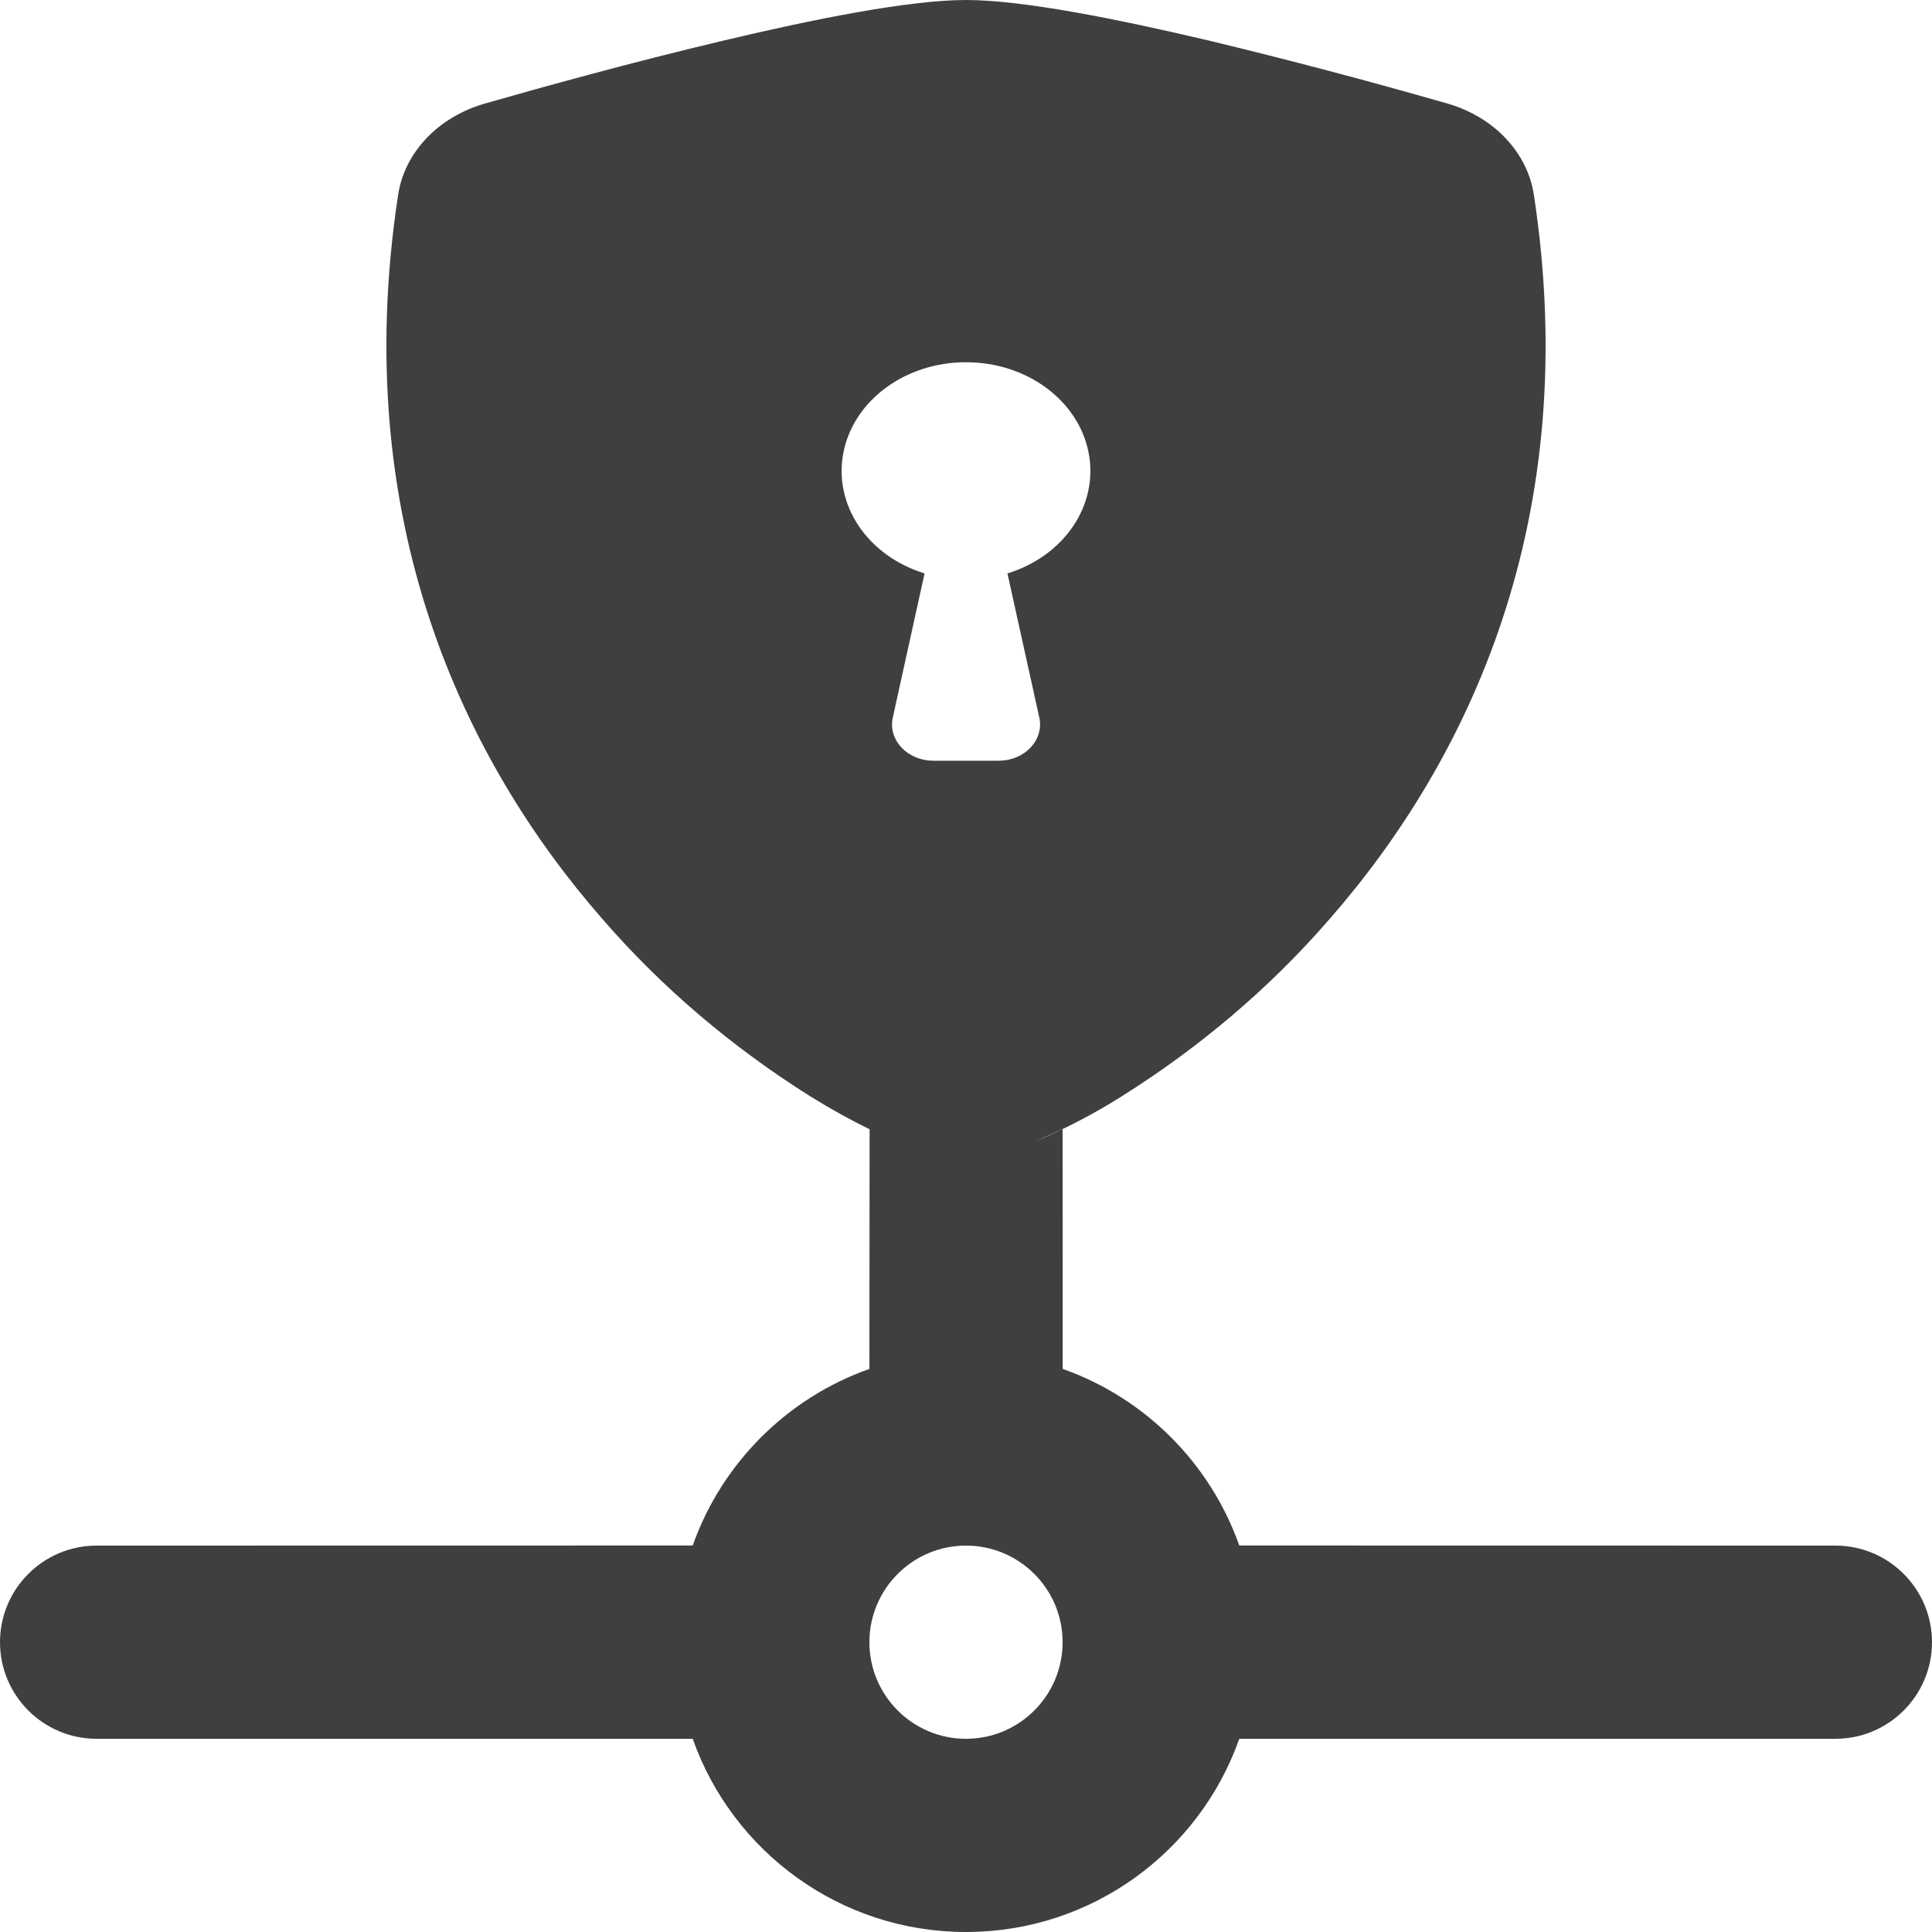 <?xml version="1.0" encoding="UTF-8"?>
<svg  viewBox="0 0 20 20" version="1.1" xmlns="http://www.w3.org/2000/svg" xmlns:xlink="http://www.w3.org/1999/xlink">
    <!-- Generator: Sketch 61.2 (89653) - https://sketch.com -->
    <title>Dark / 20 / ICMP@svg</title>
    <desc>Created with Sketch.</desc>
    <g id="Dark-/-20-/-ICMP" stroke="none" stroke-width="1" fill="none" fill-rule="evenodd">
        <path d="M10,1.15463195e-14 C10.591,1.15463195e-14 11.58,0.2 12.51,0.419 C13.34,0.619 14.166,0.837 14.984,1.072 C15.466,1.211 15.813,1.579 15.879,2.019 C16.39,5.377 15.205,7.865 13.766,9.511 C13.156,10.216 12.429,10.836 11.609,11.351 C11.325,11.53 11.025,11.686 10.711,11.82 L11,11.687 L11.001,14.171 C11.853,14.472 12.528,15.147 12.829,15.999 L19,16 C19.552,16 20,16.448 20,17 C20,17.552 19.552,18 19,18 L12.829,18 C12.418,19.165 11.306,20 10,20 C8.694,20 7.582,19.165 7.171,18 L1,18 C0.448,18 6.76353751e-17,17.552 0,17 C-6.76353751e-17,16.448 0.448,16 1,16 L7.171,15.999 C7.472,15.147 8.148,14.472 9,14.171 L9.002,11.69 C8.813,11.598 8.607,11.485 8.391,11.351 C7.571,10.836 6.844,10.216 6.234,9.511 C4.795,7.865 3.61,5.377 4.121,2.019 C4.187,1.579 4.535,1.212 5.016,1.073 C5.58,0.911 6.539,0.645 7.49,0.42 C8.42,0.199 9.409,1.15463195e-14 10,1.15463195e-14 Z M10,16 C9.448,16 9,16.448 9,17 C9,17.552 9.448,18 10,18 C10.552,18 11,17.552 11,17 C11,16.448 10.552,16 10,16 Z M10,3.75 C9.373,3.749 8.837,4.144 8.731,4.685 C8.625,5.225 8.98,5.754 9.571,5.936 L9.571,5.936 L9.242,7.429 C9.218,7.539 9.251,7.652 9.332,7.738 C9.413,7.825 9.534,7.875 9.662,7.875 L9.662,7.875 L10.338,7.875 C10.466,7.875 10.587,7.825 10.668,7.739 C10.75,7.652 10.783,7.539 10.759,7.429 L10.759,7.429 L10.429,5.936 C11.02,5.754 11.375,5.225 11.269,4.685 C11.163,4.144 10.627,3.749 10,3.75 Z" id="Rectangle-2" fill="#3F3F3F"></path>
    </g>
</svg>